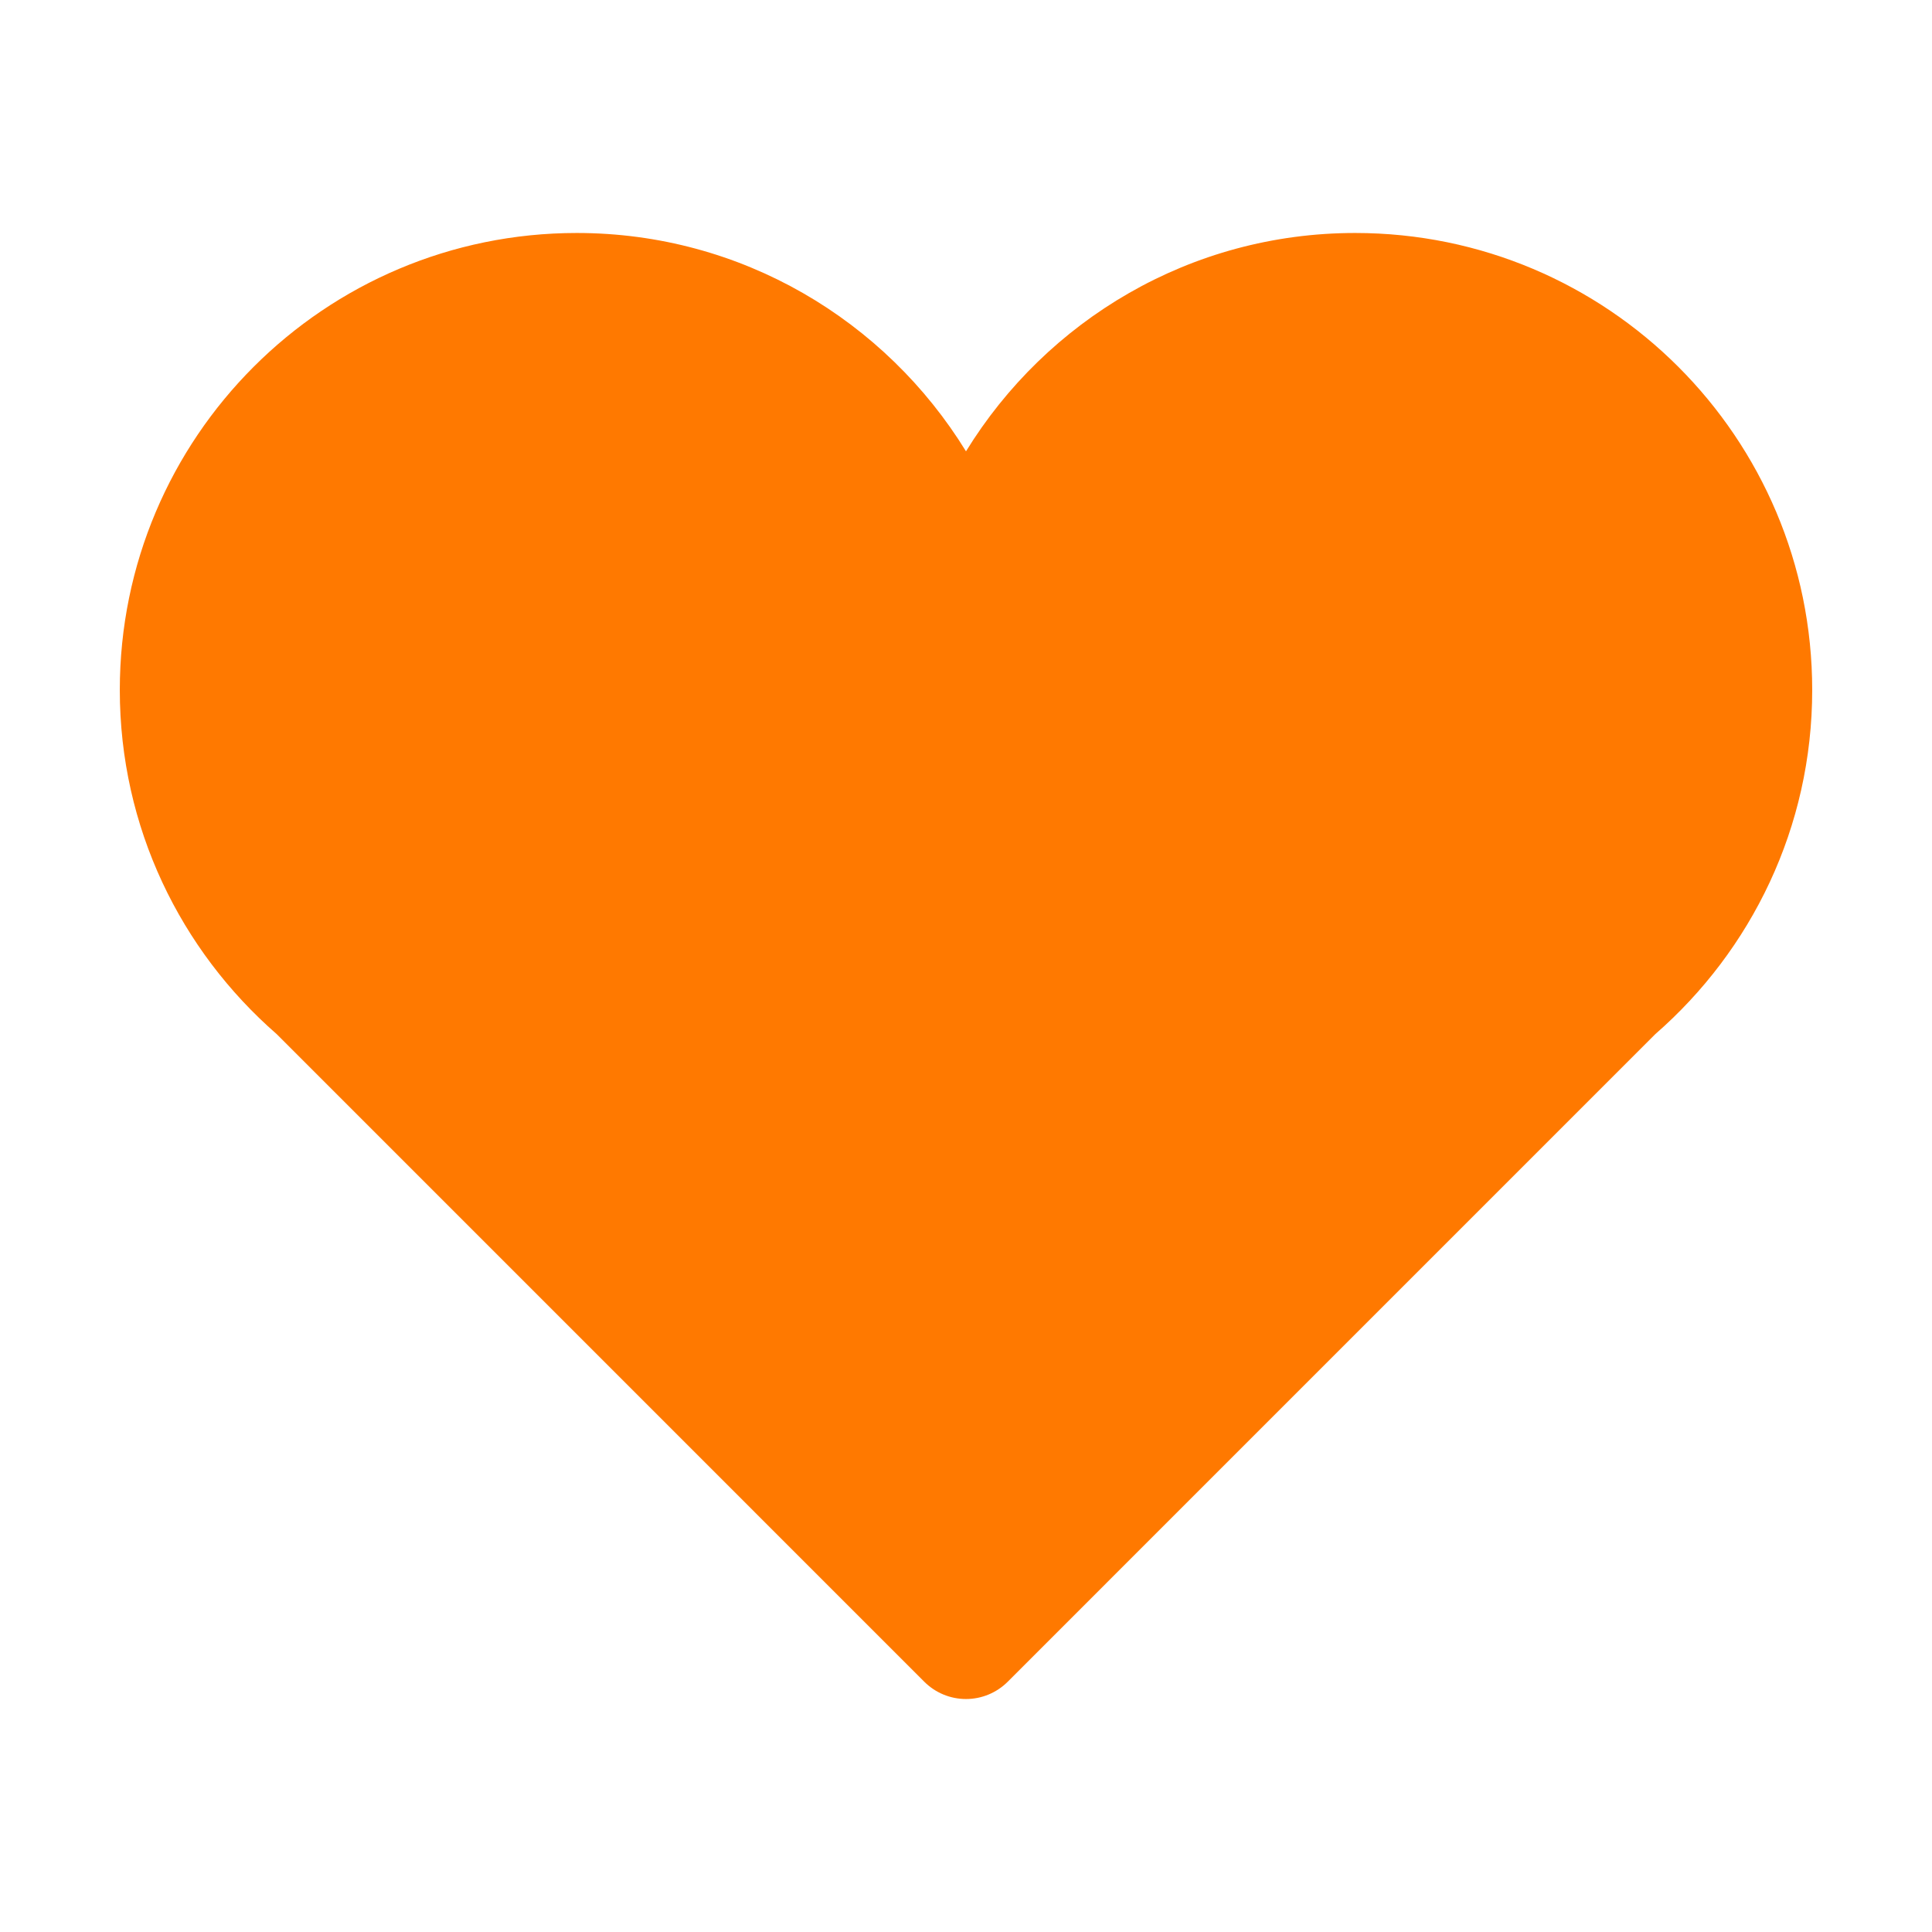 <?xml version="1.0" encoding="UTF-8"?>
<!-- Generator: Adobe Illustrator 16.0.0, SVG Export Plug-In . SVG Version: 6.00 Build 0)  -->
<!DOCTYPE svg PUBLIC "-//W3C//DTD SVG 1.1//EN" "http://www.w3.org/Graphics/SVG/1.1/DTD/svg11.dtd">
<svg version="1.1" id="Capa_1" xmlns="http://www.w3.org/2000/svg" xmlns:xlink="http://www.w3.org/1999/xlink" x="0px" y="0px" width="1500px" height="1500px" viewBox="0 0 1500 1500" enable-background="new 0 0 1500 1500" xml:space="preserve">
<g display="none">
	<g display="inline">
		<path fill="#FF7900" d="M1382.847,530.198c10.258,10.258,26.67,10.258,36.634,0l36.633-36.633    c10.258-10.257,10.258-26.669,0-36.634l-82.938-82.938c-10.257-10.258-26.669-10.258-36.633,0l-36.634,36.633    c-10.256,10.257-10.256,26.671,0,36.634l3.518,3.517l-25.791,25.791c-65.063-51.581-143.896-85.87-230.353-95.834v-46.891h28.427    c14.362,0,25.79-11.723,25.79-25.79v-76.198c0-14.36-11.723-25.79-25.79-25.79H911.005c-14.36,0-25.79,11.723-25.79,25.79v76.198    c0,14.361,11.724,25.79,25.79,25.79h28.429v46.891c-86.456,10.258-165.585,44.546-230.353,95.834l-25.79-25.791l3.516-3.517    c10.258-10.258,10.258-26.668,0-36.634l-36.634-36.633c-10.257-10.258-26.669-10.258-36.632,0l-82.939,82.938    c-10.257,10.258-10.257,26.67,0,36.634l36.634,36.633c10.256,10.258,26.669,10.258,36.633,0l3.517-3.517l25.79,25.79    c-61.545,77.956-98.179,176.427-98.179,283.105c0,252.625,205.735,458.359,458.361,458.359    c252.627,0,458.36-205.734,458.36-458.359c0-106.678-36.926-205.149-98.178-283.105l25.79-25.79L1382.847,530.198z     M993.357,1187.847c-194.012,0-351.976-157.965-351.976-351.978c0-194.012,157.964-351.977,351.976-351.977    c194.014,0,351.977,157.965,351.977,351.977C1345.334,1029.882,1187.371,1187.847,993.357,1187.847z"/>
		<path fill="#FF7900" d="M222.292,958.669c-25.203,0-45.425,20.514-45.425,45.426c0,25.203,20.515,45.426,45.425,45.426h246.472    c4.982,0,9.379-0.879,13.774-2.345c-11.722-28.428-21.395-58.027-28.134-88.8H222.292V958.669z"/>
		<path fill="#FF7900" d="M482.245,625.152c-4.103-1.172-8.792-2.343-13.481-2.343H81.62c-25.204,0-45.426,20.514-45.426,45.425    c0,25.205,20.515,45.426,45.426,45.426h372.491C460.85,683.767,470.228,653.874,482.245,625.152z"/>
		<path fill="#FF7900" d="M440.629,835.869c0-15.239,0.878-30.187,2.05-45.131H144.922c-25.204,0-45.425,20.514-45.425,45.424    c0,24.912,20.514,45.427,45.425,45.427h297.466C441.508,866.643,440.629,851.406,440.629,835.869z"/>
		<path fill="#FF7900" d="M1214.625,704.871c-7.62-12.602-23.445-17.584-36.635-10.843l-158.55,77.663    c-19.636-7.912-42.494-7.032-62.131,4.396c-33.117,19.637-44.253,62.425-24.618,95.541c19.637,33.117,62.425,44.253,95.54,24.618    c19.638-11.723,31.359-31.357,33.704-52.167l144.484-101.695C1218.728,733.882,1222.244,717.763,1214.625,704.871z     M1022.665,843.489c-4.396,16.413-21.103,26.083-37.221,21.979c-16.412-4.395-26.083-21.101-21.979-37.218    c4.396-16.412,21.1-26.085,37.219-21.98C1017.096,810.375,1026.768,827.371,1022.665,843.489z"/>
		<path fill="#FF7900" d="M1092.416,661.2c13.773,7.913,31.357,2.931,38.977-10.843c7.912-13.774,2.933-31.358-10.844-38.979    c-13.773-7.913-31.064-2.93-38.978,10.843c-5.274,9.379-4.689,20.222,0.294,28.721    C1084.502,654.753,1088.02,658.566,1092.416,661.2z"/>
		<path fill="#FF7900" d="M991.6,634.824c15.825,0,28.428-12.895,28.428-28.72c0-15.827-12.895-28.428-28.722-28.428    c-15.825,0-28.428,12.895-28.428,28.721c0,5.275,1.466,10.257,3.81,14.36C971.671,629.259,981.049,635.12,991.6,634.824z"/>
		<path fill="#FF7900" d="M995.409,1037.505L995.409,1037.505c-15.827,0.292-28.429,13.187-28.429,29.015    c0,5.274,1.465,9.962,3.812,14.066c4.98,8.499,14.359,14.36,24.91,14.066c15.825-0.292,28.427-13.188,28.134-29.014    C1024.129,1050.396,1011.234,1037.505,995.409,1037.505z"/>
		<path fill="#FF7900" d="M1095.639,1009.663c-13.48,7.912-18.17,25.496-9.965,38.979l0,0c7.913,13.773,25.497,18.17,39.272,9.964    c13.481-7.914,18.171-25.497,9.964-38.979C1126.705,1006.145,1109.121,1001.747,1095.639,1009.663z"/>
		<path fill="#FF7900" d="M1207.591,924.673c-13.774-7.62-31.358-2.932-38.978,10.844c-5.275,9.378-4.689,19.93,0.294,28.722    c2.343,4.103,6.153,7.913,10.549,10.256c13.775,7.913,31.359,2.93,38.979-10.843    C1226.055,949.876,1221.365,932.292,1207.591,924.673z"/>
		<path fill="#FF7900" d="M791.726,838.511c0-15.827-13.188-28.429-28.721-28.429c-15.825,0.293-28.427,13.188-28.427,29.016    c0,5.273,1.465,9.962,3.811,14.066c4.981,8.498,14.359,14.361,24.911,14.067C779.417,867.229,792.019,854.336,791.726,838.511z"/>
		<path fill="#FF7900" d="M780.883,928.773c-13.482,7.912-18.17,25.496-9.964,38.978l0,0c7.913,13.48,25.497,18.17,39.271,9.965    c13.482-7.914,17.877-25.498,9.965-39.271C811.947,925.255,794.363,920.571,780.883,928.773z"/>
		<path fill="#FF7900" d="M1194.697,834.403c0,5.275,1.464,9.965,4.102,14.361c4.982,8.498,14.361,14.067,24.91,14.067    c15.827,0,28.428-13.188,28.428-28.72c0-15.827-12.895-28.43-28.72-28.43C1207.299,805.683,1194.404,818.872,1194.697,834.403z"/>
		<path fill="#FF7900" d="M778.832,748.536c13.773,7.913,31.357,2.93,38.977-10.844l0,0c7.62-13.774,2.931-31.065-11.136-38.979    c-13.774-7.62-31.066-2.93-38.979,10.844c-4.98,9.085-4.688,19.929,0.295,28.722C770.626,742.381,774.141,745.9,778.832,748.536z"/>
		<path fill="#FF7900" d="M890.489,663.252c0,0,0.294,0,0.294-0.293c0.292,0,0.292,0,0.292-0.293c0,0,0,0,0.295,0    c13.481-7.913,17.878-25.498,9.964-38.978c-7.912-13.774-25.497-18.17-39.271-10.259c0,0-0.293,0-0.293,0.294    c-0.293,0-0.293,0.293-0.587,0.293c-13.481,7.914-18.17,25.497-9.964,38.979l0,0C859.424,666.772,877.009,671.168,890.489,663.252    z"/>
		<path fill="#FF7900" d="M894.3,1011.711c-13.774-7.913-31.357-2.93-38.979,10.846c-5.274,9.378-4.688,20.221,0.293,28.72    c2.346,4.102,6.155,7.913,10.552,10.55c13.773,7.62,31.358,2.638,38.978-10.844C913.057,1036.915,908.074,1019.625,894.3,1011.711    z"/>
	</g>
</g>
<g display="none">
	<g display="inline">
		<path fill="#FF7900" d="M526.066,846.813c49.894,7.494,110.796-3.979,177.32-7.96c12.415,2.809,24.83,4.685,37.713,4.685    c13.118,0,26.002-1.876,38.885-4.923c173.104,8.437,308.023,57.389,308.023-294.906c0-239.16-155.3-433.346-346.908-433.346    c-191.609,0-346.911,194.186-346.911,433.346c0,192.312,36.776,267.035,96.507,293.036    C501.705,841.896,513.651,844.942,526.066,846.813z M470.786,408.551c36.308,50.361,130.472,39.587,211.754-24.125    c20.613-16.163,38.649-34.668,53.172-53.407c1.874,0.233,3.747,0.468,5.622,0.938c7.964,1.405,15.227,4.215,23.424,6.792    c7.265,3.515,15.227,6.325,22.255,10.775c7.262,3.748,13.818,8.901,20.376,13.35c5.856,5.156,12.414,10.074,17.336,15.697    c5.15,5.151,10.07,10.774,13.815,16.161c4.22,5.153,7.266,10.541,10.309,15.227c3.042,4.684,5.619,8.899,7.026,12.647    c3.513,7.262,5.62,11.478,5.62,11.478s-0.704-4.451-2.107-12.649c-0.468-4.215-1.64-8.898-3.044-14.521    c-1.409-5.622-3.047-12.181-5.855-18.739c-2.342-6.794-5.623-13.82-9.369-21.314c-3.516-7.499-8.669-14.758-13.59-22.723    c-5.854-7.26-11.241-15.226-18.269-22.253c-6.561-7.496-14.526-13.82-22.254-20.613c-7.261-5.154-14.989-10.774-23.188-15.226    c3.513-7.262,6.32-14.757,8.662-21.784c29.047,13.116,58.798,29.748,82.453,53.406c86.907,86.905,52.704,187.861,119.701,121.103    c10.54-10.541,19.205-21.55,25.998-32.561c2.344,0,4.687-0.234,6.56,0.234c9.137,2.343,14.992,9.37,18.272,14.991    c9.135,15.226,11.246,37.245,5.62,59.265c-8.433,32.793-29.981,52.235-47.317,54.341l-14.054,1.876l-3.744,13.821    c-33.263,120.635-122.977,248.996-224.403,248.996c-101.426,0-190.906-128.361-224.403-248.996l-3.748-13.821l-14.055-1.876    c-17.099-2.342-38.883-21.78-47.316-54.341c-5.621-22.02-3.513-44.039,5.622-59.265    C459.776,417.219,464.461,411.83,470.786,408.551z"/>
		<path fill="#FF7900" d="M1001.809,878.437c-27.17,46.381-58.793,85.497-100.488,107.046    c-86.2,44.04-150.381,80.113-150.381,80.113l-0.236-0.234v-0.709l-0.703,0.473l-0.703-0.473v0.709l-0.234,0.234    c0,0-63.947-35.607-150.382-80.113c-41.695-21.549-73.083-60.665-100.489-107.046C370.53,930.436,131.52,1049.432,131.52,1153.669    c0,109.626,0,235.968,0,235.968h617.544h1.874h617.543c0,0,0-126.342,0-235.968C1368.48,1049.67,1129.236,930.44,1001.809,878.437    z"/>
	</g>
</g>
<g>
	<g id="Icons_18_">
		<path fill="#FF7900" d="M1406.99,535.717c0-195.973-158.87-354.833-354.842-354.833c-127.966,0-239.72,67.959-302.153,169.525    c-62.424-101.566-174.227-169.525-302.19-169.525c-195.972,0-354.795,158.86-354.795,354.833    c0,106.695,47.28,202.151,121.795,267.154l502.811,502.832c8.587,8.587,20.233,13.412,32.38,13.412    c12.147,0,23.794-4.825,32.381-13.412l502.811-502.832C1359.706,737.868,1406.99,642.412,1406.99,535.717z"/>
	</g>
</g>
<g display="none">
	<path display="inline" fill="#FF7900" d="M1247.158,638.399h-25.207C1158.896,449.341,971.231,311.785,750,311.785   c-221.231,0-408.999,137.556-471.883,326.614h-25.275c-52.353,0-94.92,42.704-94.92,94.955v110.682   c0,52.387,42.636,94.99,94.92,94.99h22.524c90.537,350.225,460.535,448.68,464.782,449.936l9.581,2.377l9.513-2.309   c4.246-1.02,375.772-95.6,465.665-450.004h22.185c52.386,0,94.954-42.705,94.954-94.99V733.354   C1342.146,681.104,1299.545,638.399,1247.158,638.399z M1069.684,1089.015H820.596c-12.061-21.945-35.366-36.895-62.137-36.895   c-39.103,0-70.833,31.699-70.833,70.834c0,39.137,31.73,70.732,70.833,70.732c31.153,0,57.584-20.182,67.063-48.174h197.043   c-104.908,109.324-235.364,152.98-272.36,163.68c-64.685-19.396-415.318-142.141-415.318-531.945   c0-6.521,0.238-12.842,0.578-19.229c107.388-20.182,233.02-53.916,275.588-105.521c0,0,16.986,96.382-45.354,135.927   c0,0,221.027-34.041,260.674-102.021c0,0,7.915,176.15,335.277,156.818C1150.812,944.835,1115.479,1025.216,1069.684,1089.015z    M1483.882,763.657v50.178c0,42.738-38.356,76.133-87.277,76.133h-37.845v-50.957V738.382v-32.07   c-8.256-296.515-267.162-518.392-608.794-518.392c-341.529,0-600.232,221.639-608.725,518.087v32.545v100.594v51.027h-37.846   c-48.92-0.035-87.276-33.43-87.276-76.133v-50.213c0-29.658,18.414-54.695,46.034-67.436   c13.657-336.807,304.668-587.73,687.814-587.73c383.112,0,674.157,250.924,687.814,587.594   C1465.4,708.825,1483.882,733.966,1483.882,763.657z"/>
</g>
<g display="none">
	<g display="inline">
		<path fill="#FF7900" d="M1087.963,699.788c-64.105,30.53-116.387,123.218-177.529,62.055    c-37.168-40.329-81.248-104.496-131.912-177.077c-54.766-78.032-124.59-145.12-206.75-68.466    c-91.728,86.275-154.729,320.394-160.194,440.868l866.699,0.302C1258.443,886.672,1181.404,655.296,1087.963,699.788z"/>
		<path fill="#FF7900" d="M1083.932,350.702c58.852,0,106.566,47.715,106.566,106.567c0,58.858-47.715,106.573-106.566,106.573    c-58.867,0-106.568-47.715-106.568-106.573C977.363,398.417,1025.064,350.702,1083.932,350.702z"/>
		<path fill="#FF7900" d="M1408.789,214.051H281.09c-17.48,0-31.683,14.181-31.683,31.668v160.193H91.197    c-17.487,0.014-31.683,14.182-31.683,31.669v816.714c0,17.5,14.195,31.654,31.683,31.654h1127.692    c17.486,0,31.682-14.182,31.682-31.654v-160.167h158.232c17.461,0,31.684-14.182,31.684-31.682V245.719    C1440.473,228.246,1426.264,214.051,1408.789,214.051z M1165.537,1200.942H144.555V490.961h104.853v493.638    c-15.909,61.472-25.716,120.529-27.711,164.473l866.706,0.302c-3.799-13.551-9.738-33.026-17.445-55.245h94.58V1200.942z     M1355.438,1009.066H334.45V299.105h1020.988V1009.066z"/>
	</g>
</g>
<g display="none">
	<path display="inline" fill="#FF7900" d="M1121.422,130.964H956.345c-136.538,0-247.614,111.077-247.614,247.614v247.615H192.868   c-34.048,0-61.904,27.857-61.904,61.903v619.038c0,34.046,27.856,61.902,61.904,61.902h701.574   c34.05,0,61.903-27.856,61.903-61.902V688.096c0-34.046-27.854-61.903-61.903-61.903h-20.634V378.578   c0-45.511,37.025-82.537,82.537-82.537h165.077c45.512,0,82.537,37.026,82.537,82.537v247.615h165.077V378.578   C1369.036,242.041,1257.958,130.964,1121.422,130.964z M626.193,1203.959H461.116l35.904-179.52   c-21.677-14.875-35.904-39.817-35.904-68.095c0-45.584,36.953-82.537,82.538-82.537c45.583,0,82.54,36.953,82.54,82.537   c0,28.277-14.228,53.22-35.904,68.095L626.193,1203.959z"/>
</g>
</svg>